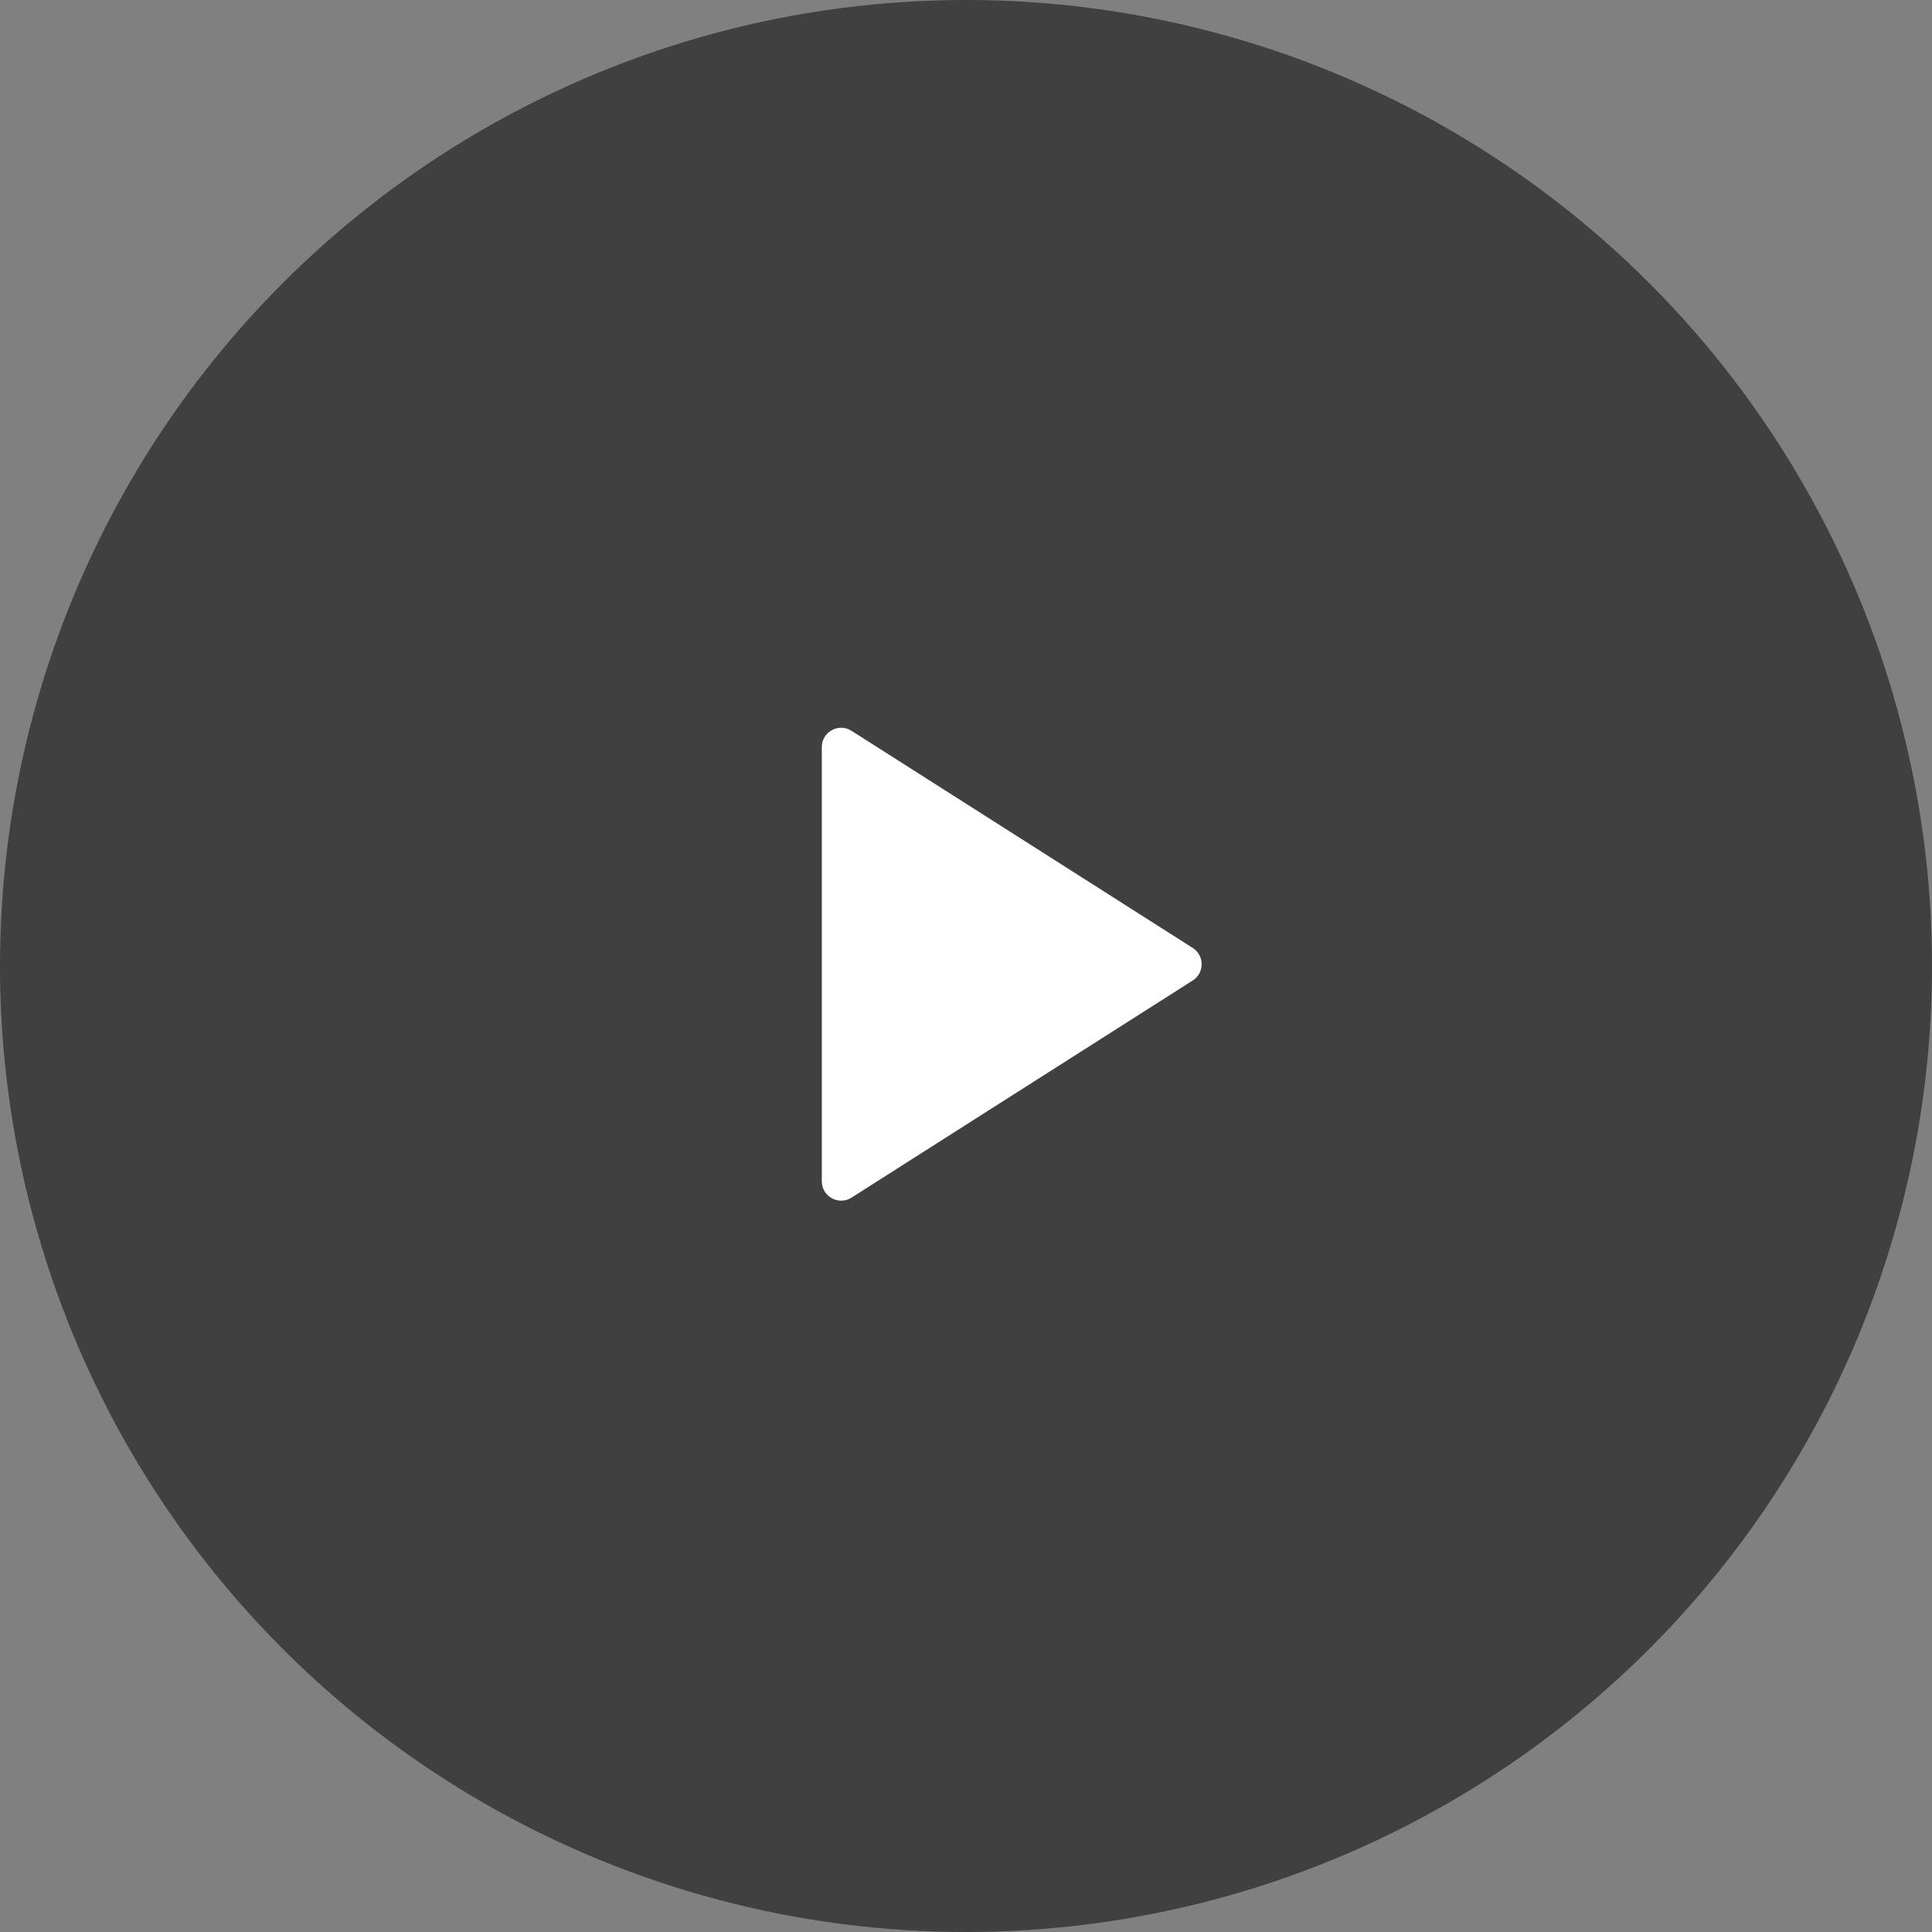 <svg width="100" height="100" viewBox="0 0 100 100" fill="none" xmlns="http://www.w3.org/2000/svg">
<rect x="0" y="0" width="100" height="100" fill="#808080" stroke="none"/>
<circle cx="50" cy="50" r="50" fill="black" fill-opacity="0.5"/>
<mask id="mask0_4253_10726" style="mask-type:alpha" maskUnits="userSpaceOnUse" x="27" y="27" width="46" height="46">
<rect x="27.612" y="27.613" width="44.776" height="44.776" fill="#D9D9D9"/>
</mask>
<g mask="url(#mask0_4253_10726)">
<path d="M44.074 61.989C43.408 62.413 42.537 61.934 42.537 61.145V38.669C42.537 37.88 43.408 37.402 44.074 37.826L61.734 49.064C62.351 49.457 62.351 50.358 61.734 50.751L44.074 61.989Z" fill="white"/>
</g>
</svg>

